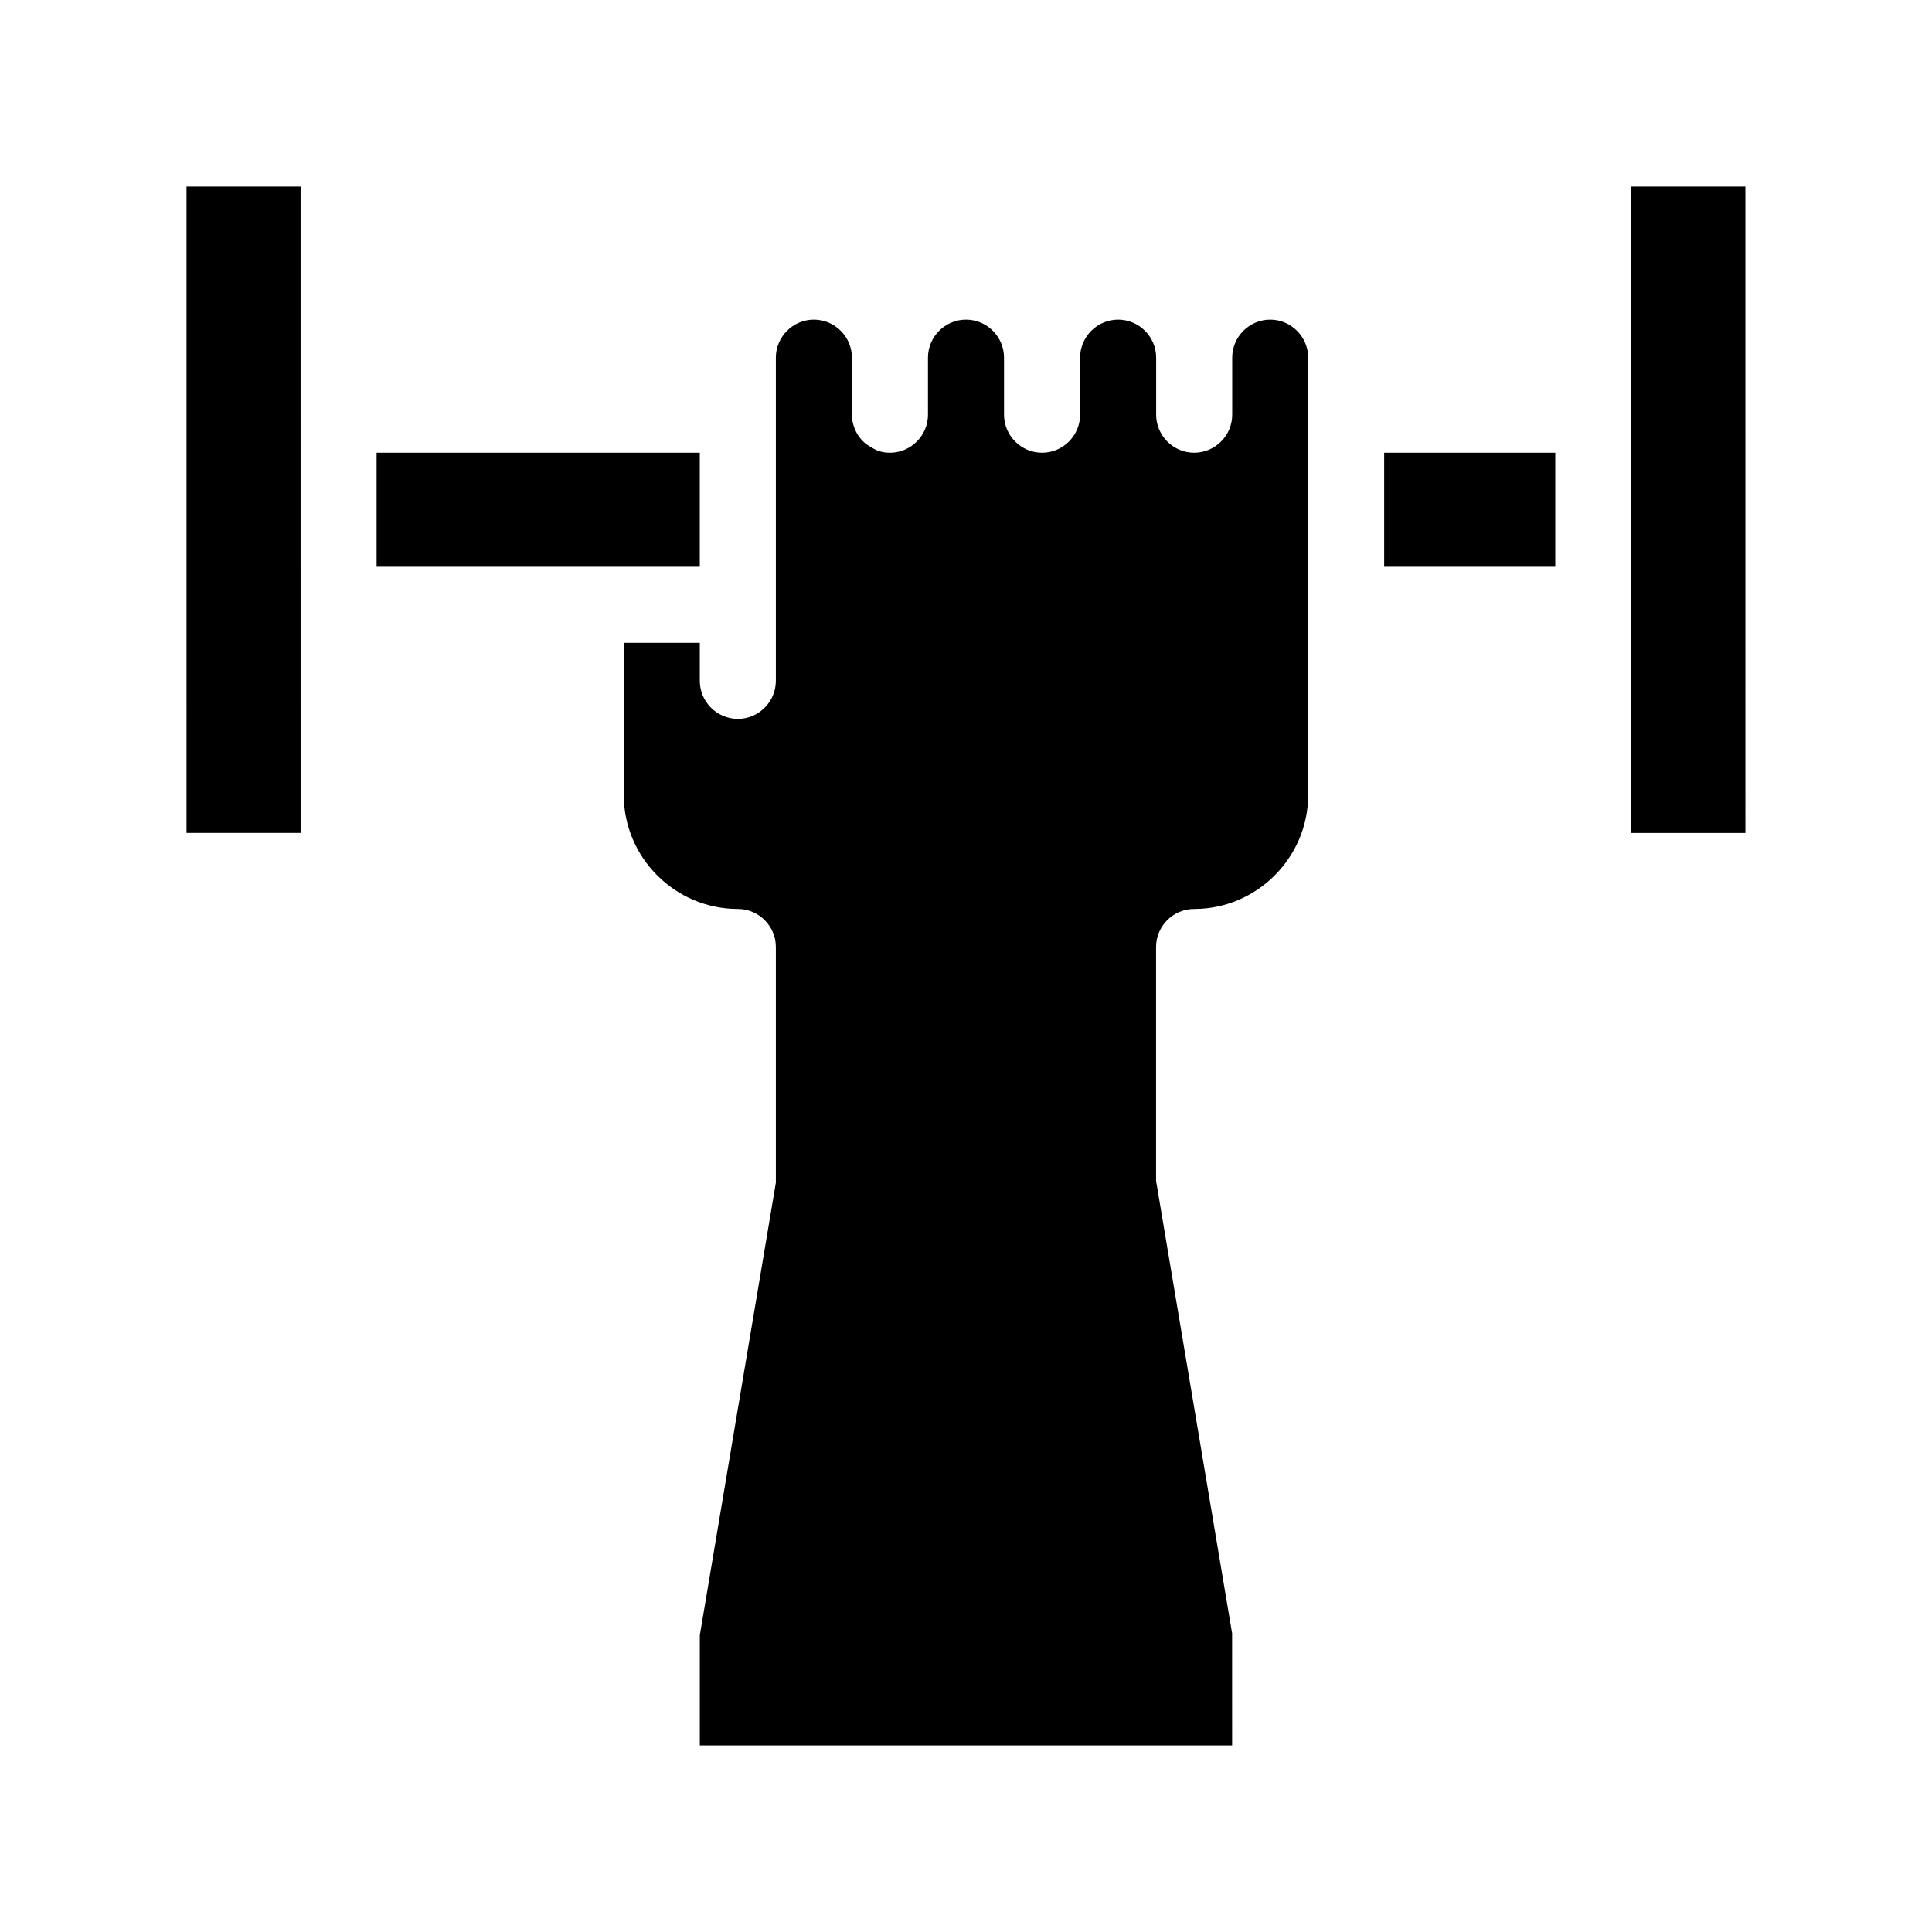 <?xml version="1.0" encoding="UTF-8"?>
<!-- Uploaded to: ICON Repo, www.svgrepo.com, Generator: ICON Repo Mixer Tools -->
<svg fill="#000000" width="800px" height="800px" version="1.1" viewBox="144 144 512 512" xmlns="http://www.w3.org/2000/svg">
 <path d="m490.68 238.78v115.88c0 16.625-13.602 30.23-30.23 30.23-5.543 0-10.078 4.535-10.078 10.078v60.457 1.512l20.152 119.91 0.004 29.719h-141.07v-29.223l20.152-119.91v-1.512-60.957c0-5.543-4.535-10.078-10.078-10.078-16.625 0-30.23-13.602-30.23-30.23v-40.305h20.152v10.078c0 5.543 4.535 10.078 10.078 10.078 5.543 0 10.078-4.535 10.078-10.078v-85.645c0-5.543 4.535-10.078 10.078-10.078 5.543 0 10.078 4.535 10.078 10.078v15.113c0 3.527 2.016 7.055 5.039 8.566 1.512 1.008 3.023 1.512 5.039 1.512 5.543 0 10.078-4.535 10.078-10.078v-15.113c0-5.543 4.535-10.078 10.078-10.078 5.543 0 10.078 4.535 10.078 10.078v15.113c0 5.543 4.535 10.078 10.078 10.078 5.543 0 10.078-4.535 10.078-10.078v-15.113c0-5.543 4.535-10.078 10.078-10.078 5.543 0 10.078 4.535 10.078 10.078v15.113c0 5.543 4.535 10.078 10.078 10.078 5.543 0 10.078-4.535 10.078-10.078v-15.113c0-5.543 4.535-10.078 10.078-10.078 5.516 0 10.051 4.535 10.051 10.078zm-297.25 125.95h30.23l-0.004-171.29h-30.227zm382.89-171.29v171.3h30.23l-0.004-171.3zm-246.87 70.531h-85.648v30.23h85.648zm181.37 30.23h45.344v-30.23h-45.344z"/>
</svg>